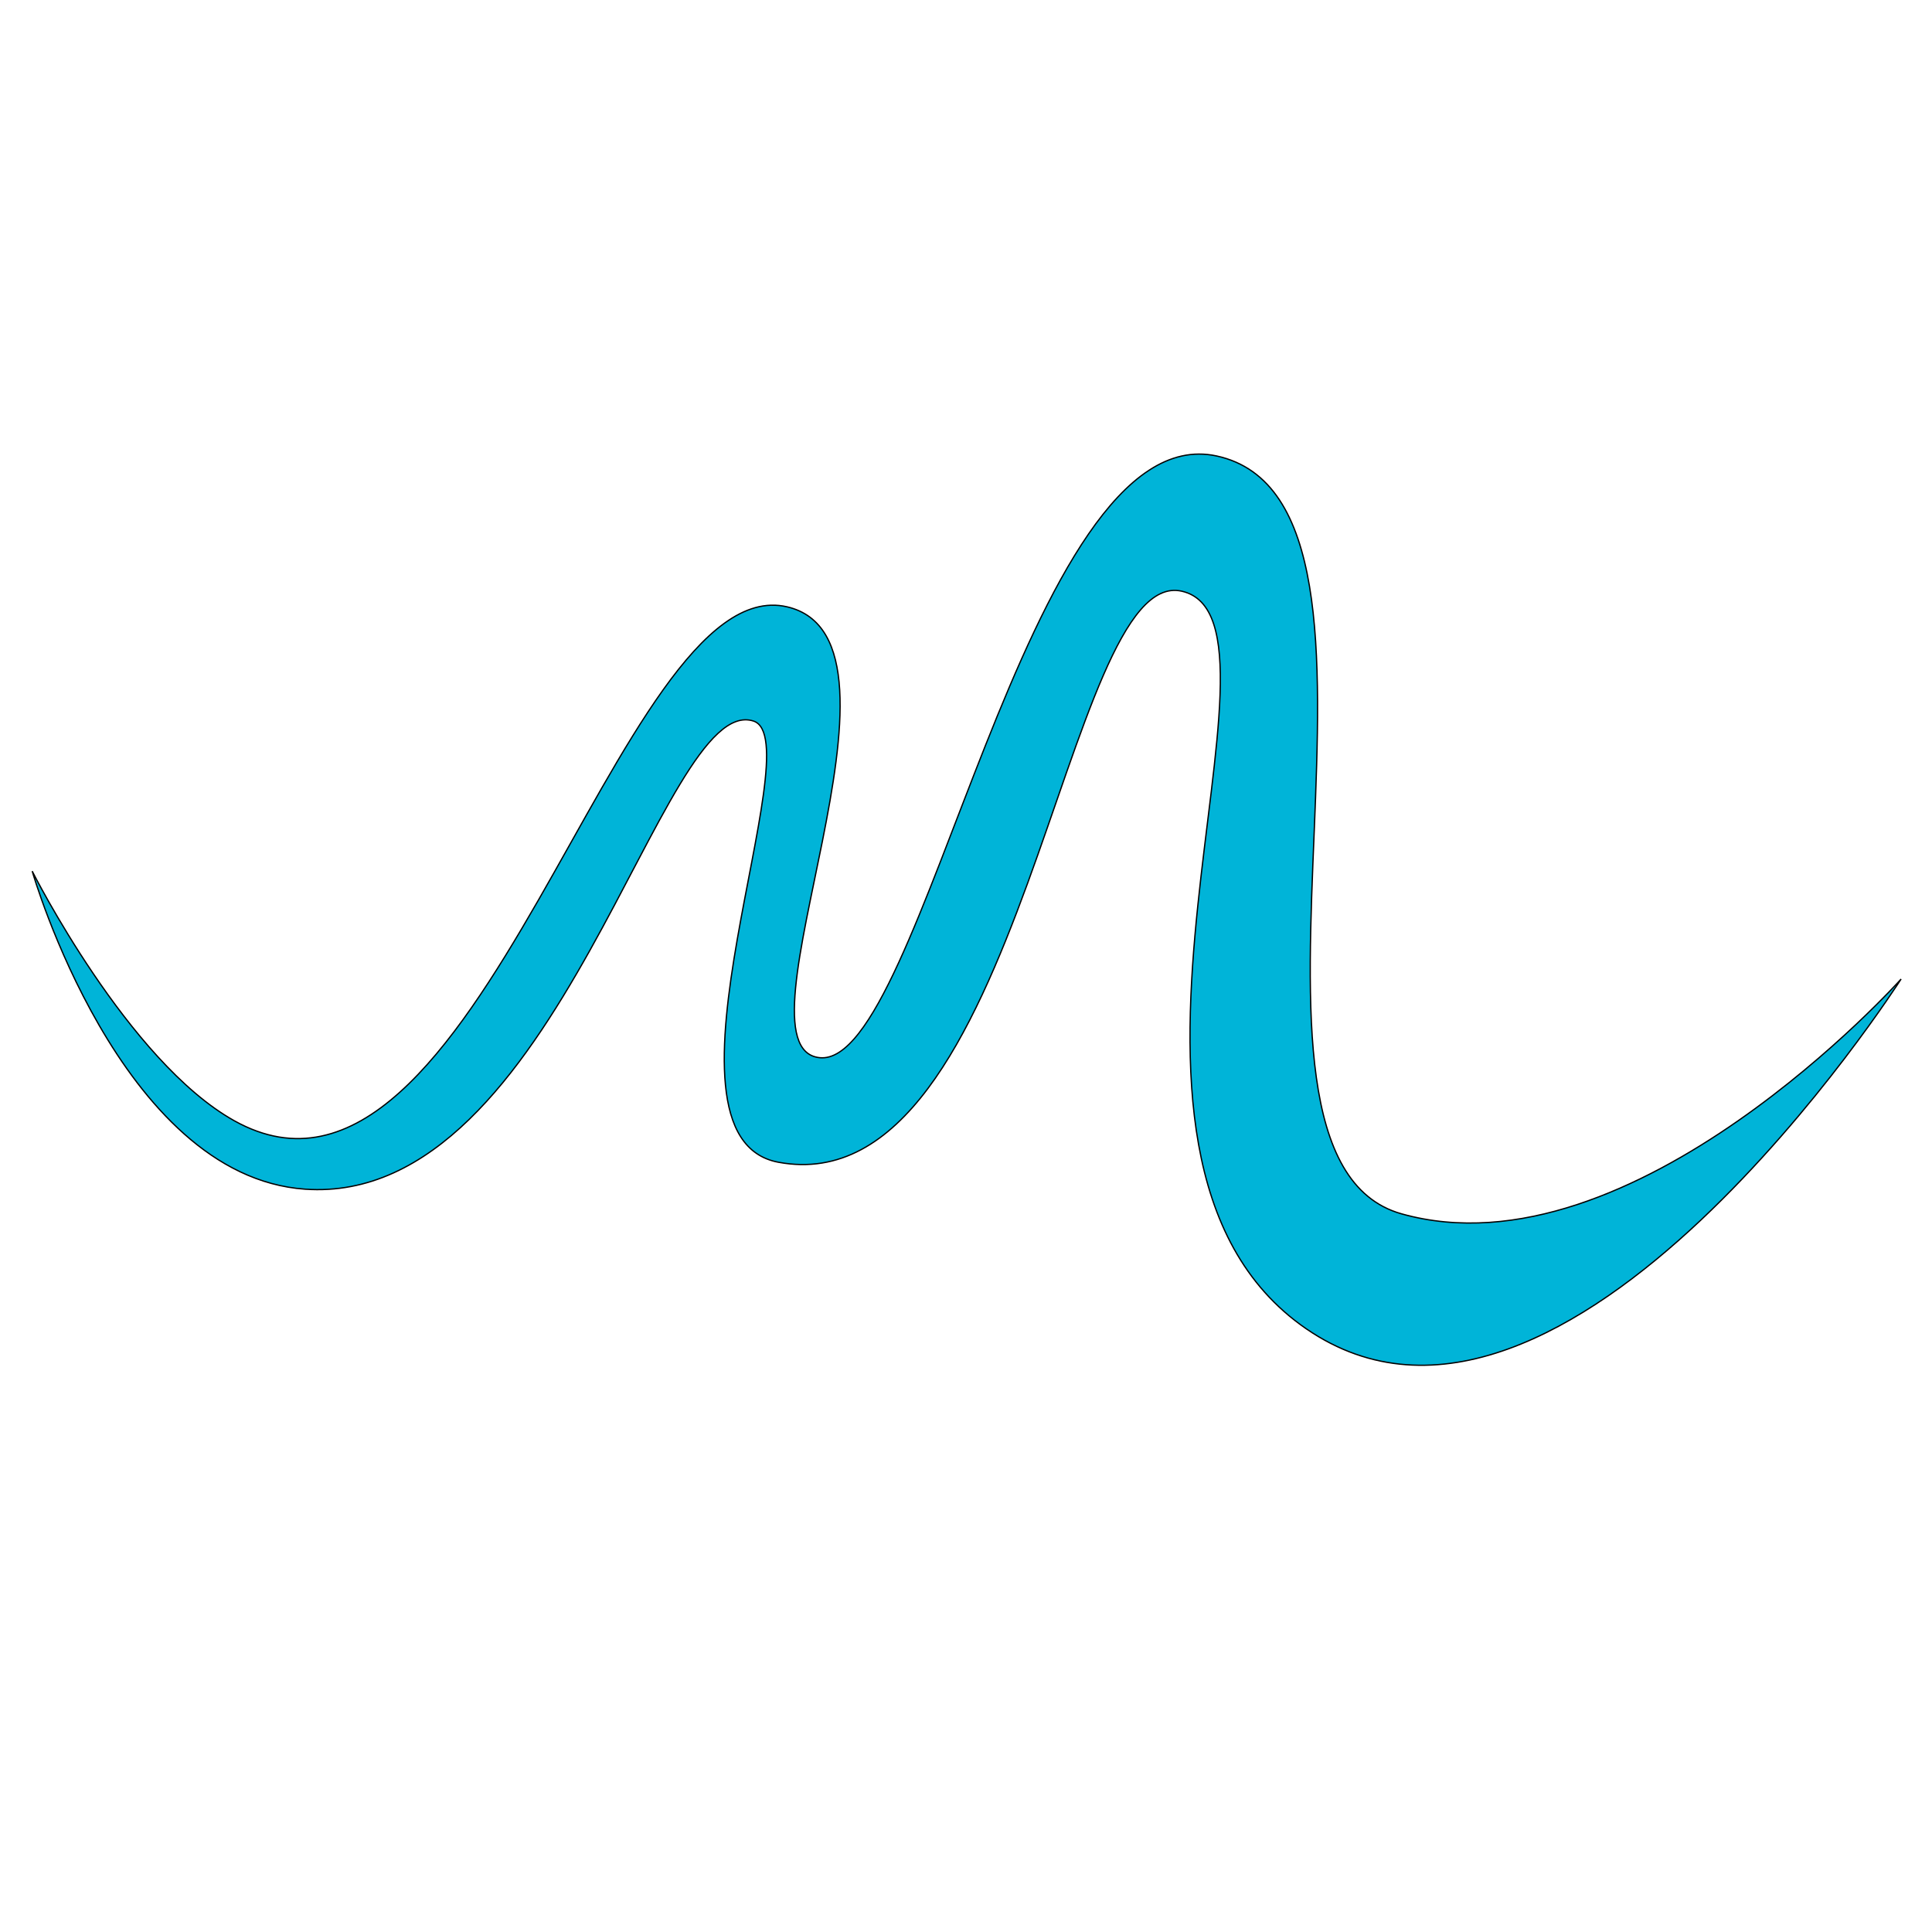 <?xml version="1.0" encoding="UTF-8"?> <svg xmlns="http://www.w3.org/2000/svg" width="1500" height="1500" viewBox="0 0 1500 1500" fill="none"><path d="M25 676.356C25 676.356 99.248 824.109 182.016 870.211C371.298 975.641 479.099 440.778 610.958 471.108C722.71 496.812 564.246 813.813 636.383 821.185C717.388 829.464 796.002 321.961 944.5 354C1116 391.002 927.453 897.3 1088.12 942.411C1267.78 992.853 1476 760.139 1476 760.139C1476 760.139 1214.61 1169.34 1014.21 1031.7C818.517 897.3 1017.44 481.569 917.5 459C825.719 438.274 794.12 937.698 604.378 902.374C498.615 882.685 631.398 574.593 584.942 559.81C512.986 536.911 433.973 937.143 236.789 923.267C92.978 913.147 25 676.356 25 676.356Z" fill="#00B4D8" stroke="black"></path></svg> 